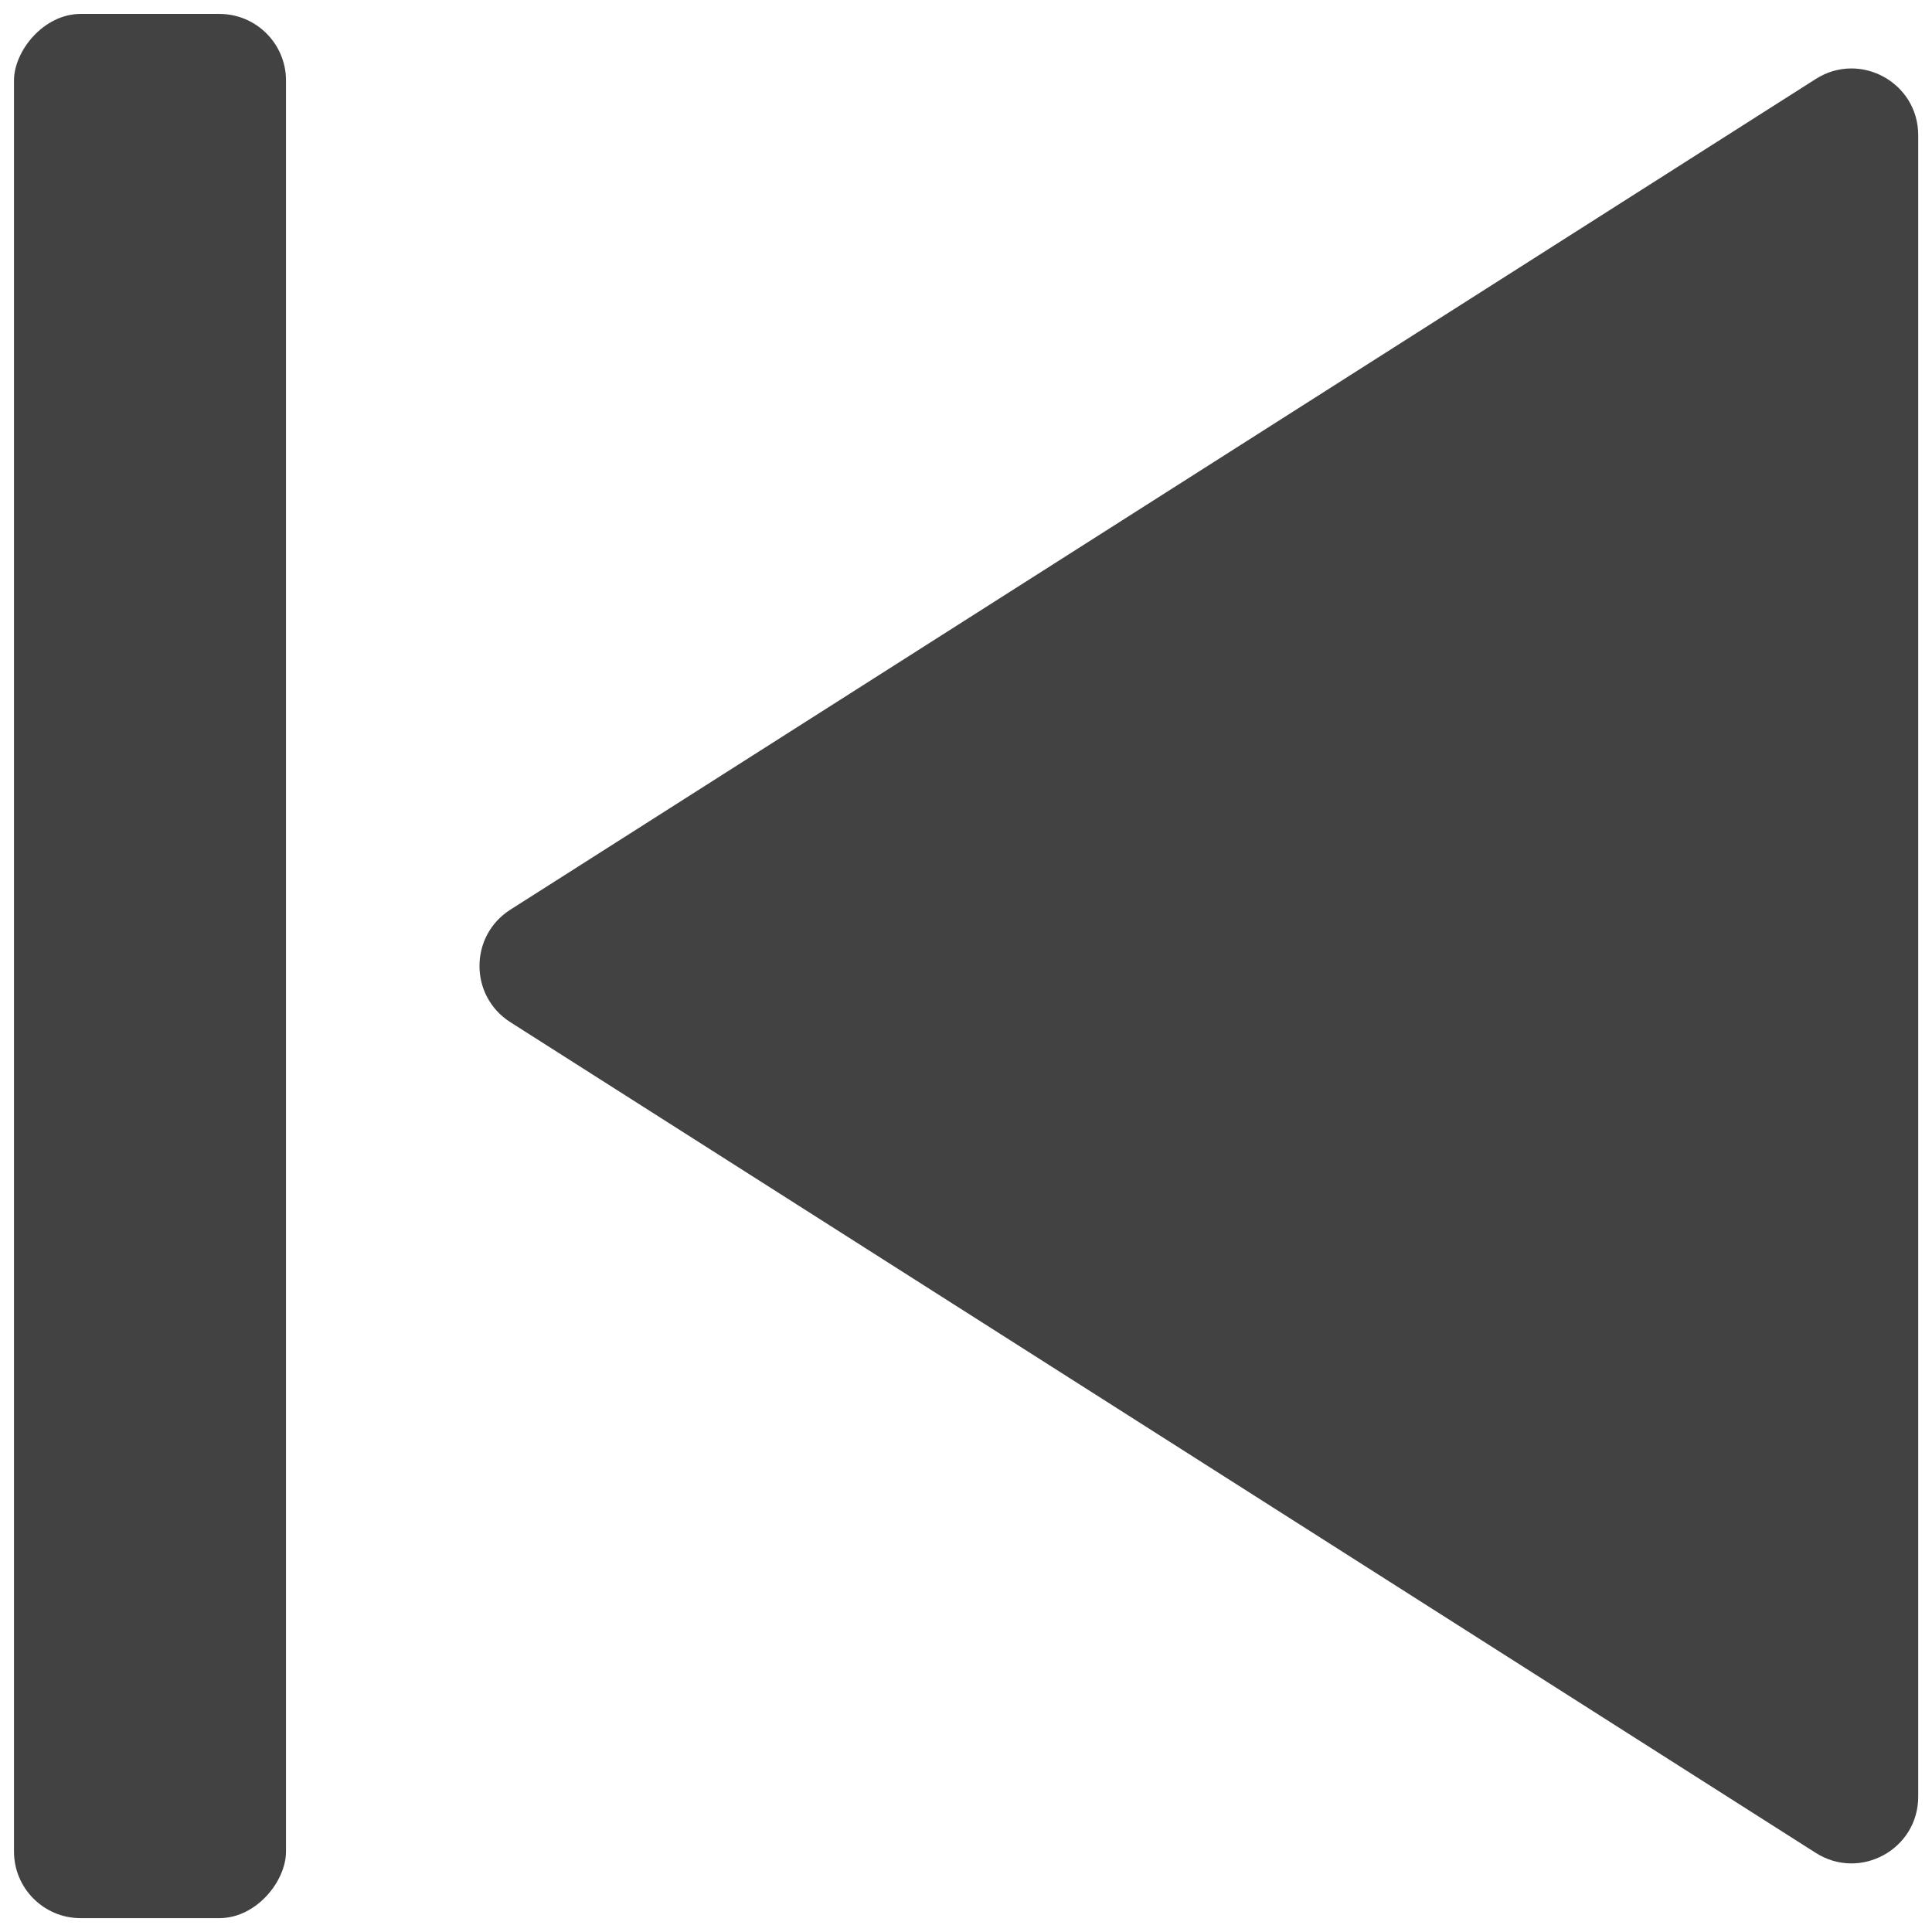 <svg width="28" height="28" viewBox="0 0 29 29" fill="none" xmlns="http://www.w3.org/2000/svg">
<path d="M7.66 15.343C7.043 14.95 7.043 14.048 7.66 13.655L27.256 1.185C27.922 0.762 28.793 1.24 28.793 2.029V26.969C28.793 27.758 27.922 28.236 27.256 27.813L7.66 15.343Z" fill="#424242"/>
<rect width="4.083" height="28.583" rx="1" transform="matrix(-1 0 0 1 4.293 0.209)" fill="#424242"/>
</svg>
